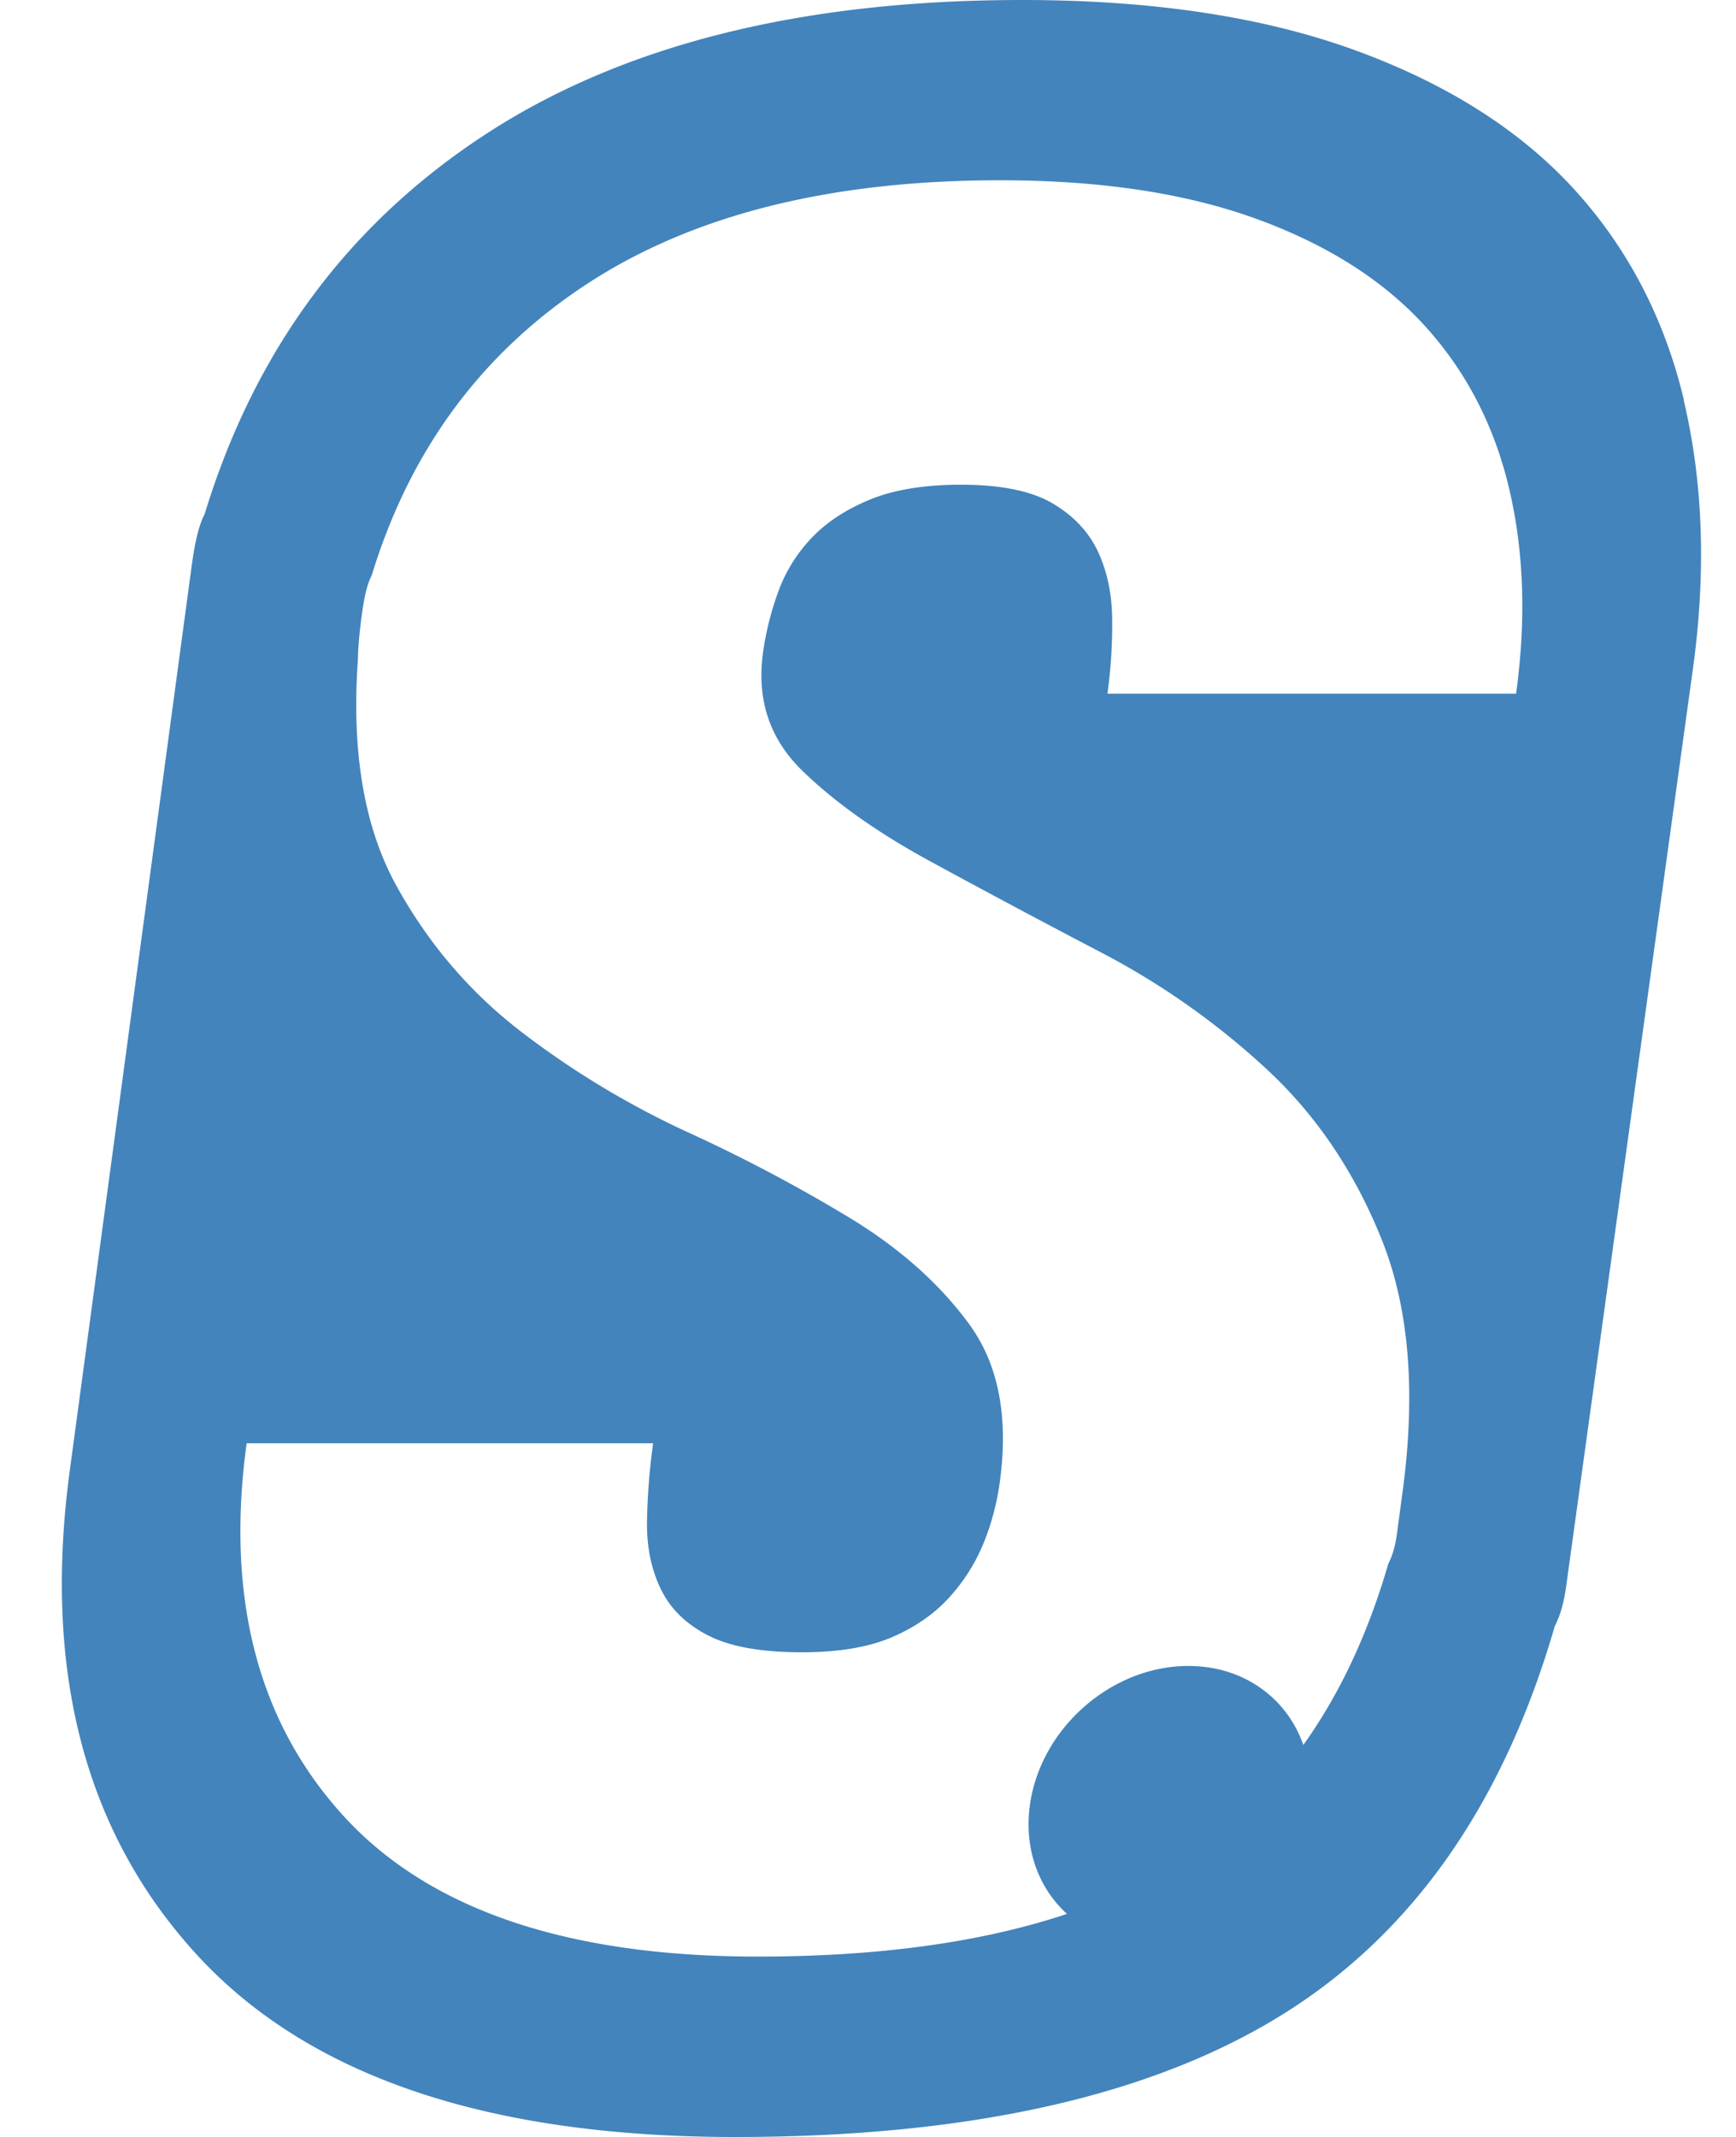 <svg xmlns="http://www.w3.org/2000/svg" width="65" height="80" viewBox="0 0 65 80"><path fill="#4384BC" d="M63.053 14.988c-.728-3.06-2.1-5.697-4.12-7.91-2.022-2.21-4.755-3.943-8.197-5.198C47.293.627 43.14 0 38.27 0c-8.26 0-14.96 1.678-20.098 5.033-5.14 3.356-8.644 8.094-10.51 14.214-.198.37-.356.995-.477 1.88L2.62 55c-1.026 7.522.545 13.57 4.717 18.142 4.17 4.574 10.9 6.86 20.192 6.86 8.7 0 15.5-1.513 20.41-4.536 4.91-3.023 8.34-7.89 10.28-14.602.196-.37.34-.867.424-1.494l4.75-34.372c.493-3.612.375-6.95-.35-10.01m-6.277 10.98h-15.3a19 19 0 0 0 .176-2.848c-.016-.935-.198-1.77-.55-2.508-.355-.736-.926-1.33-1.714-1.786-.79-.453-1.92-.68-3.395-.68-1.36 0-2.5.184-3.4.552-.9.37-1.638.85-2.2 1.446a5.78 5.78 0 0 0-1.255 2.04 11.066 11.066 0 0 0-.56 2.254c-.24 1.758.25 3.23 1.48 4.422 1.226 1.19 2.83 2.325 4.81 3.4a430.78 430.78 0 0 0 6.38 3.402 28.493 28.493 0 0 1 6.206 4.38c1.86 1.73 3.3 3.868 4.313 6.42 1.01 2.55 1.263 5.698.752 9.438l-.2 1.488c-.064.482-.174.865-.326 1.148-.763 2.633-1.826 4.895-3.184 6.79-.607-1.75-2.23-2.958-4.306-2.958-2.884 0-5.54 2.338-5.933 5.22-.223 1.642.336 3.105 1.39 4.062-3.19 1.064-7.048 1.598-11.573 1.598-7.142 0-12.317-1.758-15.522-5.273-3.2-3.515-4.41-8.162-3.62-13.945h15.22a24.275 24.275 0 0 0-.23 2.934c-.013.936.157 1.773.51 2.51.35.736.94 1.318 1.76 1.742.82.426 1.997.64 3.527.64 1.36 0 2.474-.185 3.35-.554.87-.37 1.59-.865 2.16-1.488a6.913 6.913 0 0 0 1.294-2.04c.3-.737.502-1.503.61-2.298.332-2.436-.05-4.406-1.15-5.908-1.1-1.502-2.578-2.82-4.436-3.955a59.75 59.75 0 0 0-6.105-3.23 32.658 32.658 0 0 1-6.21-3.743c-1.925-1.474-3.49-3.3-4.695-5.485-1.203-2.182-1.683-5.002-1.44-8.46.007-.453.057-1.02.15-1.7.09-.68.212-1.162.365-1.446 1.437-4.71 4.13-8.35 8.08-10.93s9.1-3.87 15.45-3.87c3.745 0 6.94.48 9.585 1.44 2.645.96 4.746 2.29 6.3 3.99 1.554 1.7 2.608 3.73 3.168 6.08s.65 4.917.27 7.694"/></svg>